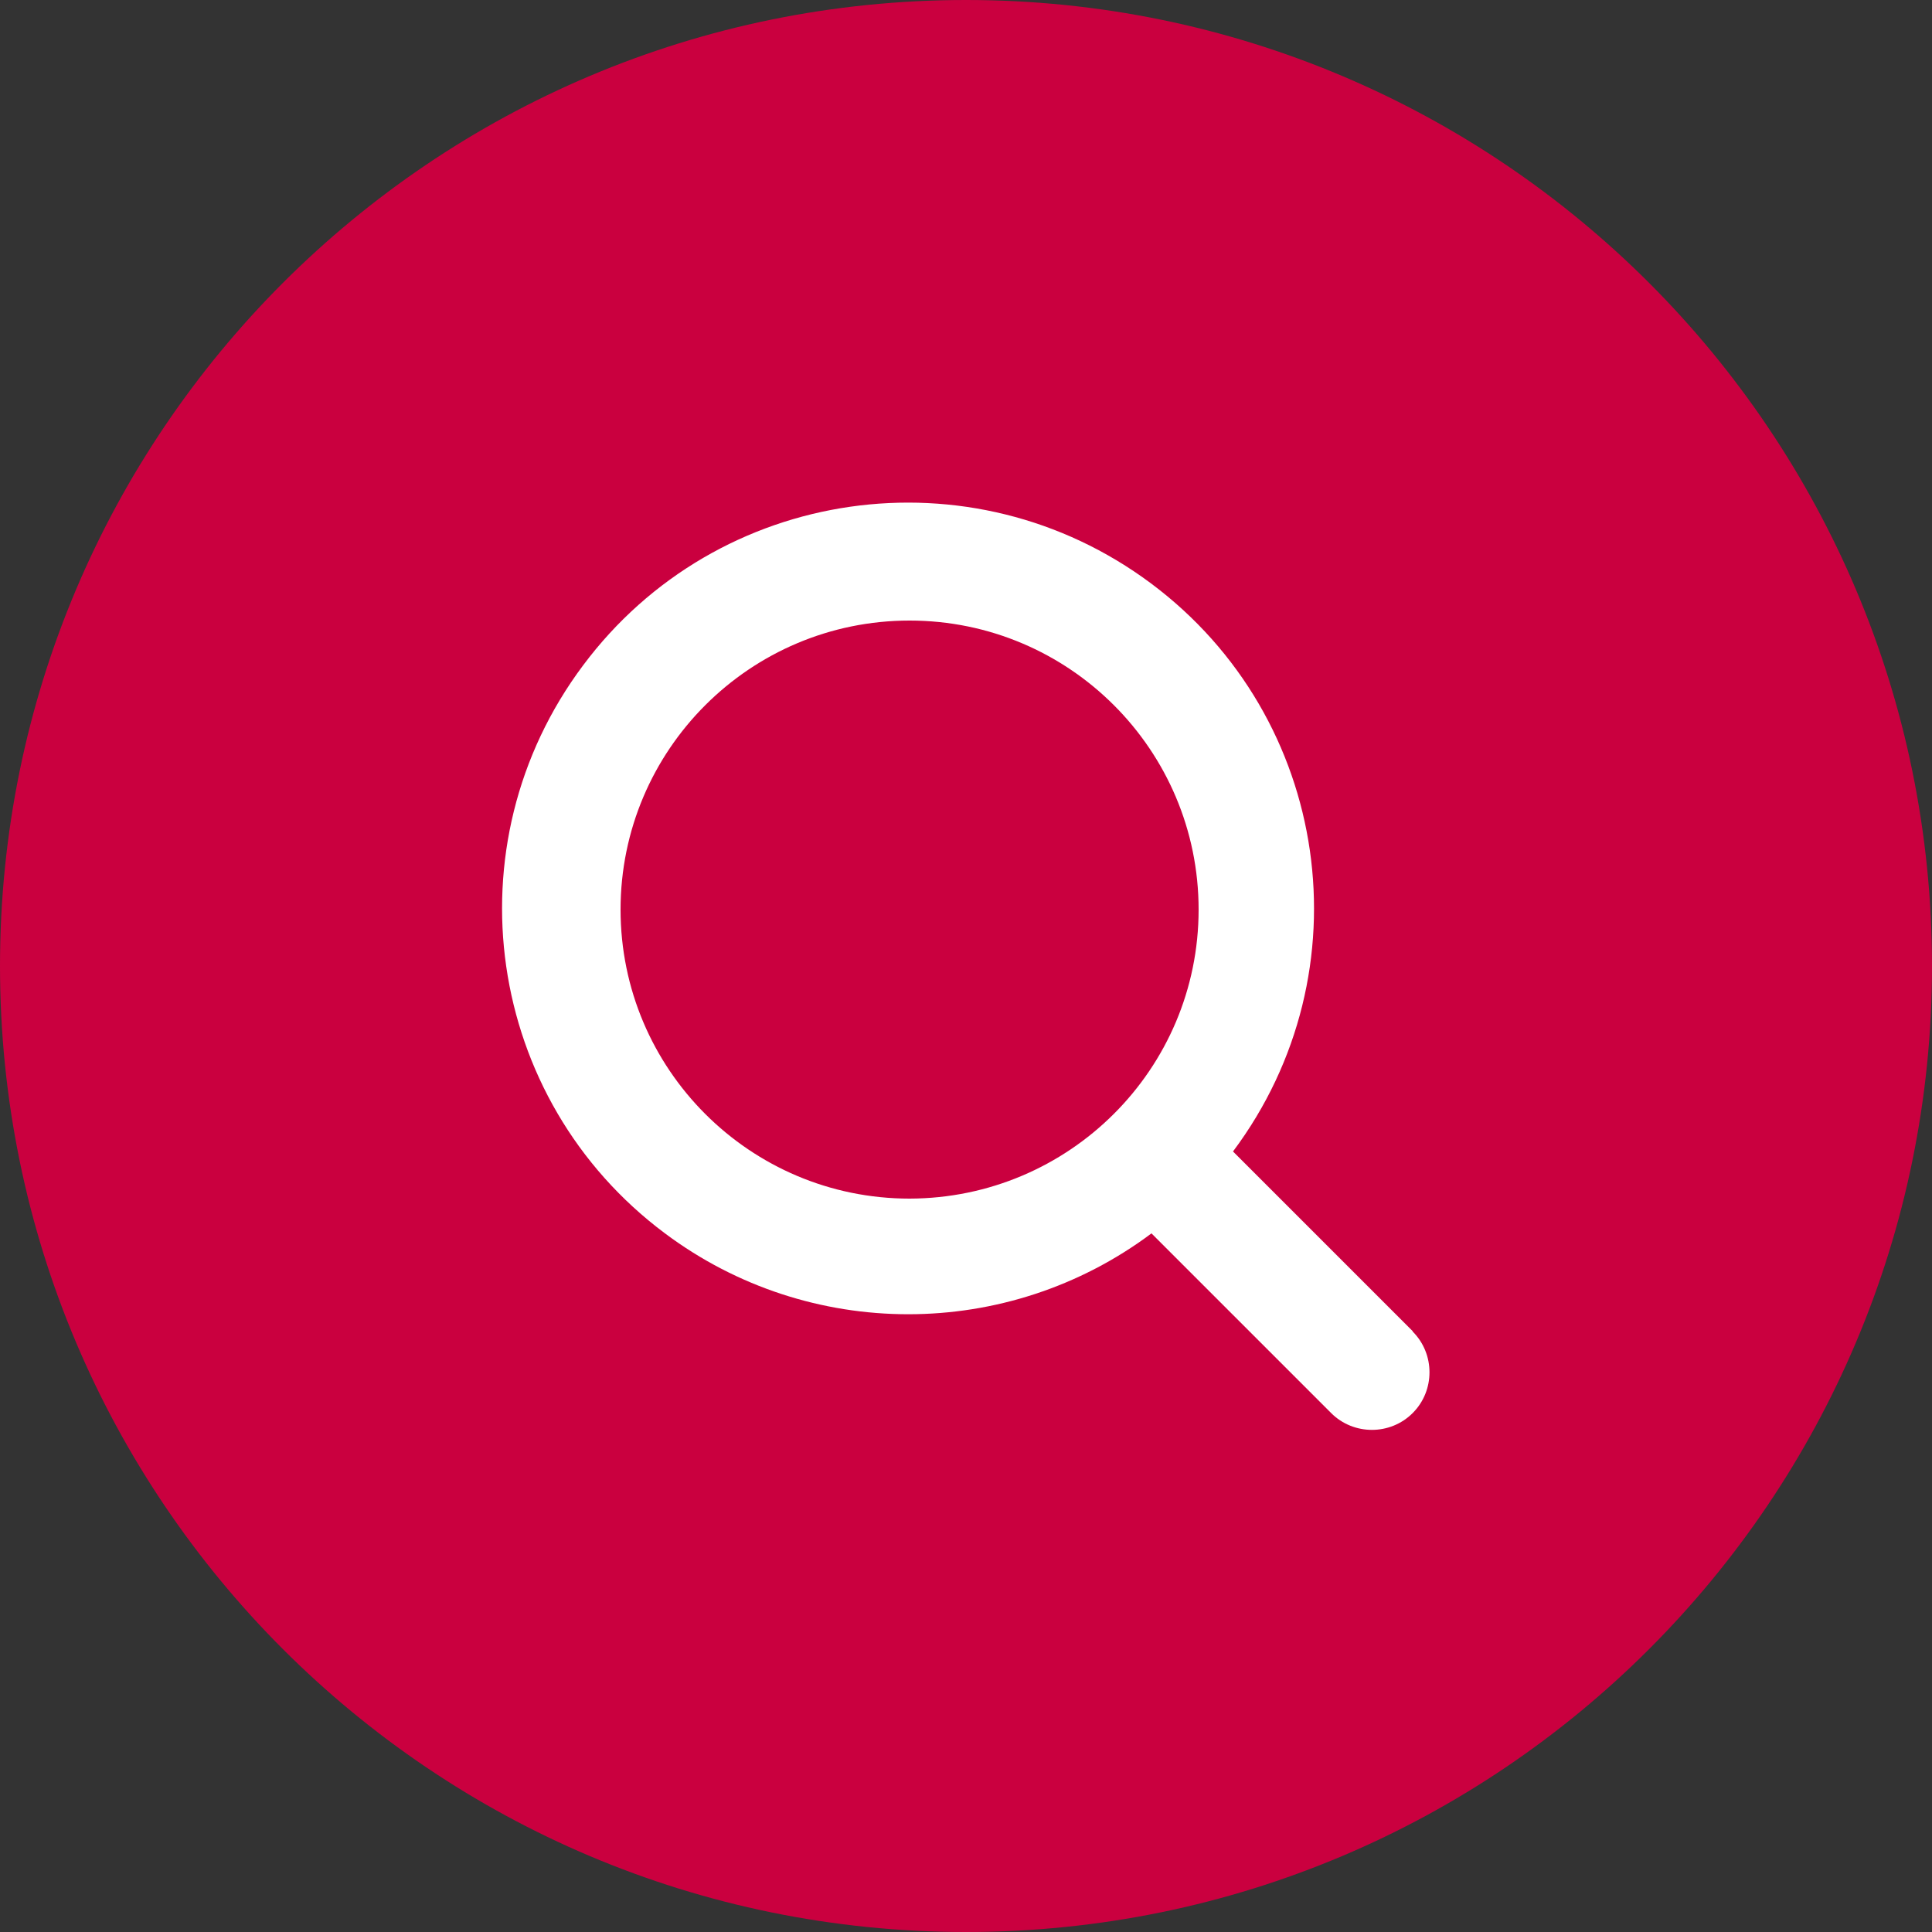 <?xml version="1.0" encoding="UTF-8"?>
<svg id="Layer_1" data-name="Layer 1" xmlns="http://www.w3.org/2000/svg" viewBox="0 0 50 50">
  <rect x="0" y="0" width="50" height="50" fill="#333333" stroke="none"/>
  <defs>
    <style>
      .cls-1 {
        fill: #ca003f;
      }

      .cls-1, .cls-2 {
        stroke-width: 0px;
      }

      .cls-2 {
        fill: #fff;
      }
    </style>
  </defs>
  <path class="cls-1" d="M25,0h0c13.81,0,25,11.19,25,25h0c0,13.81-11.19,25-25,25h0C11.19,50,0,38.81,0,25h0C0,11.19,11.19,0,25,0Z"/>
  <path class="cls-2" d="M36.56,34.45l-4.65-4.65c3.48-4.65,2.53-11.23-2.12-14.7s-11.23-2.53-14.7,2.12c-3.48,4.65-2.53,11.23,2.12,14.7,3.73,2.79,8.86,2.79,12.59,0l4.65,4.65c.58.58,1.53.58,2.11,0,.58-.58.58-1.53,0-2.11h0s0,0,0,0ZM23.54,31.02c-4.13,0-7.48-3.35-7.48-7.48s3.35-7.48,7.48-7.48,7.48,3.35,7.48,7.48c0,4.13-3.35,7.47-7.48,7.48Z"/>
</svg>